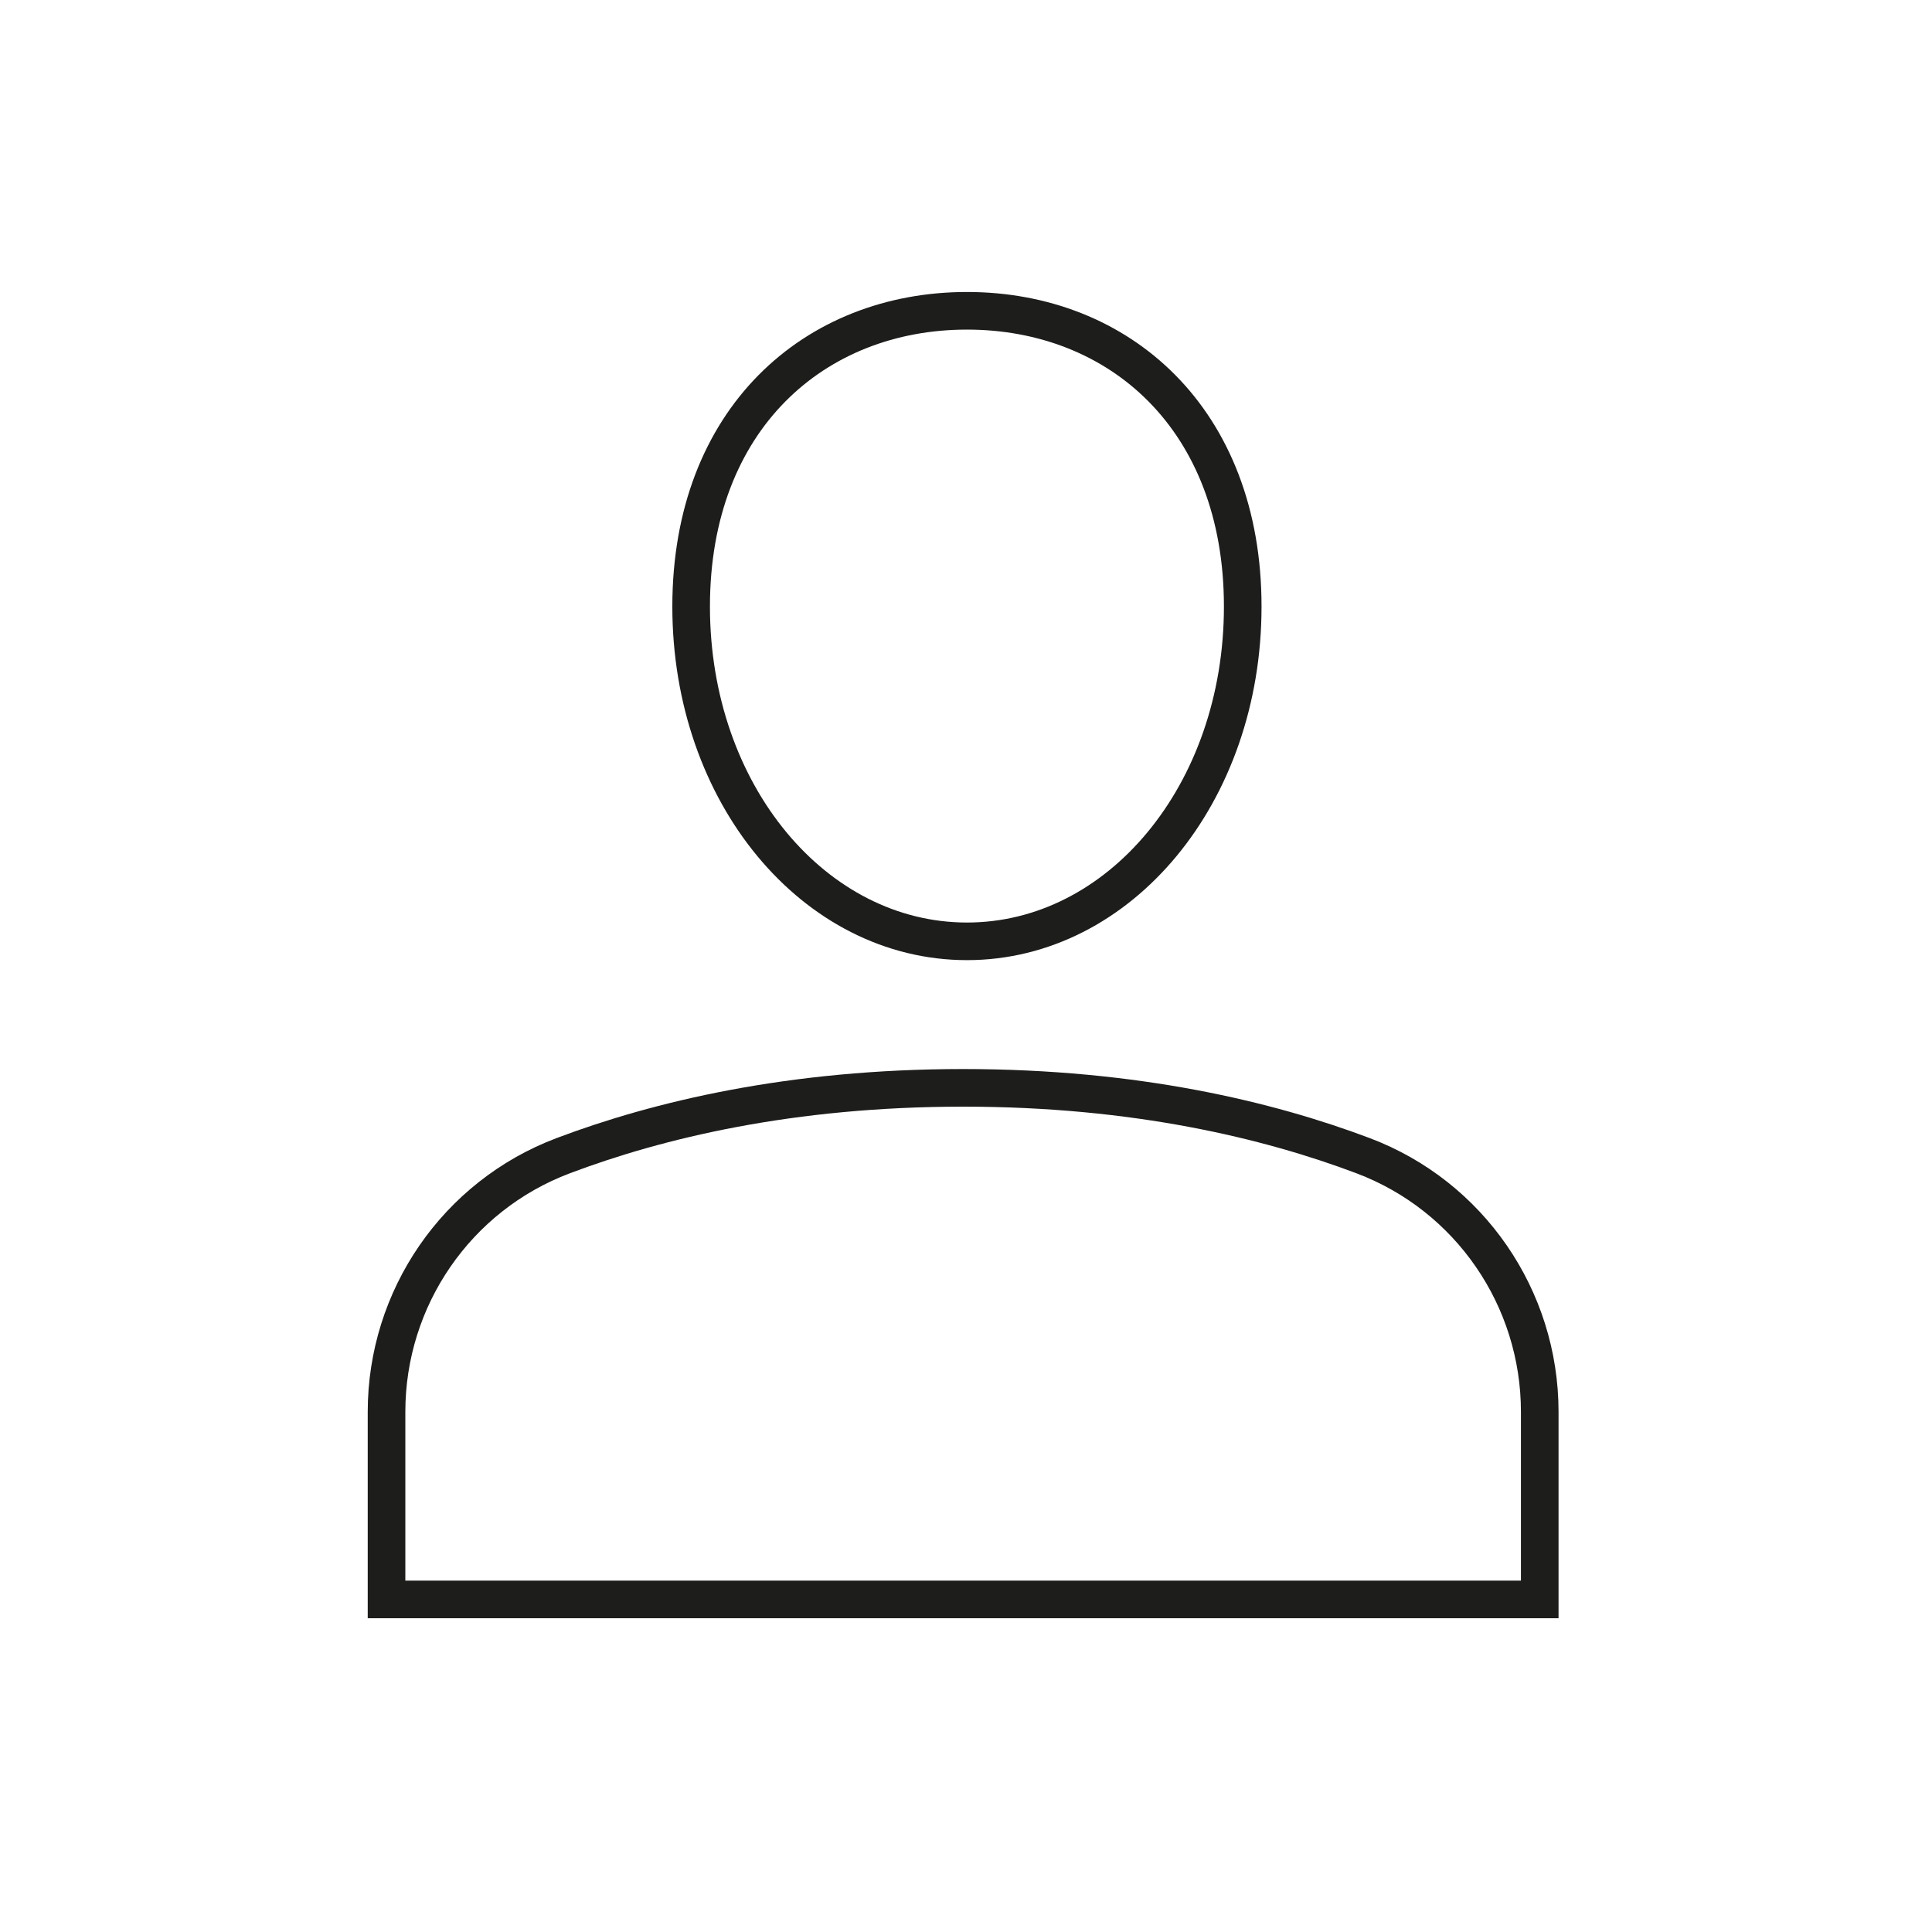 <svg xmlns="http://www.w3.org/2000/svg" id="Layer_1" width="300" height="300" viewBox="0 0 300 300"><defs><style>.cls-1{fill:none;stroke:#1d1d1b;stroke-miterlimit:10;stroke-width:5.84px;}</style></defs><path class="cls-1" d="M239.09,248.36v-29.13c0-17.66-10.89-33.53-27.42-39.77-14.7-5.55-35.36-10.54-62.12-10.54s-47.42,4.99-62.11,10.54c-16.53,6.24-27.42,22.1-27.42,39.77v29.13h179.07Z"></path><path class="cls-1" d="M192.97,94.18c0,29.12-19.17,51.99-42.82,51.99s-42.83-22.87-42.83-51.99,19.17-45.92,42.83-45.92,42.82,16.8,42.82,45.92Z"></path></svg>